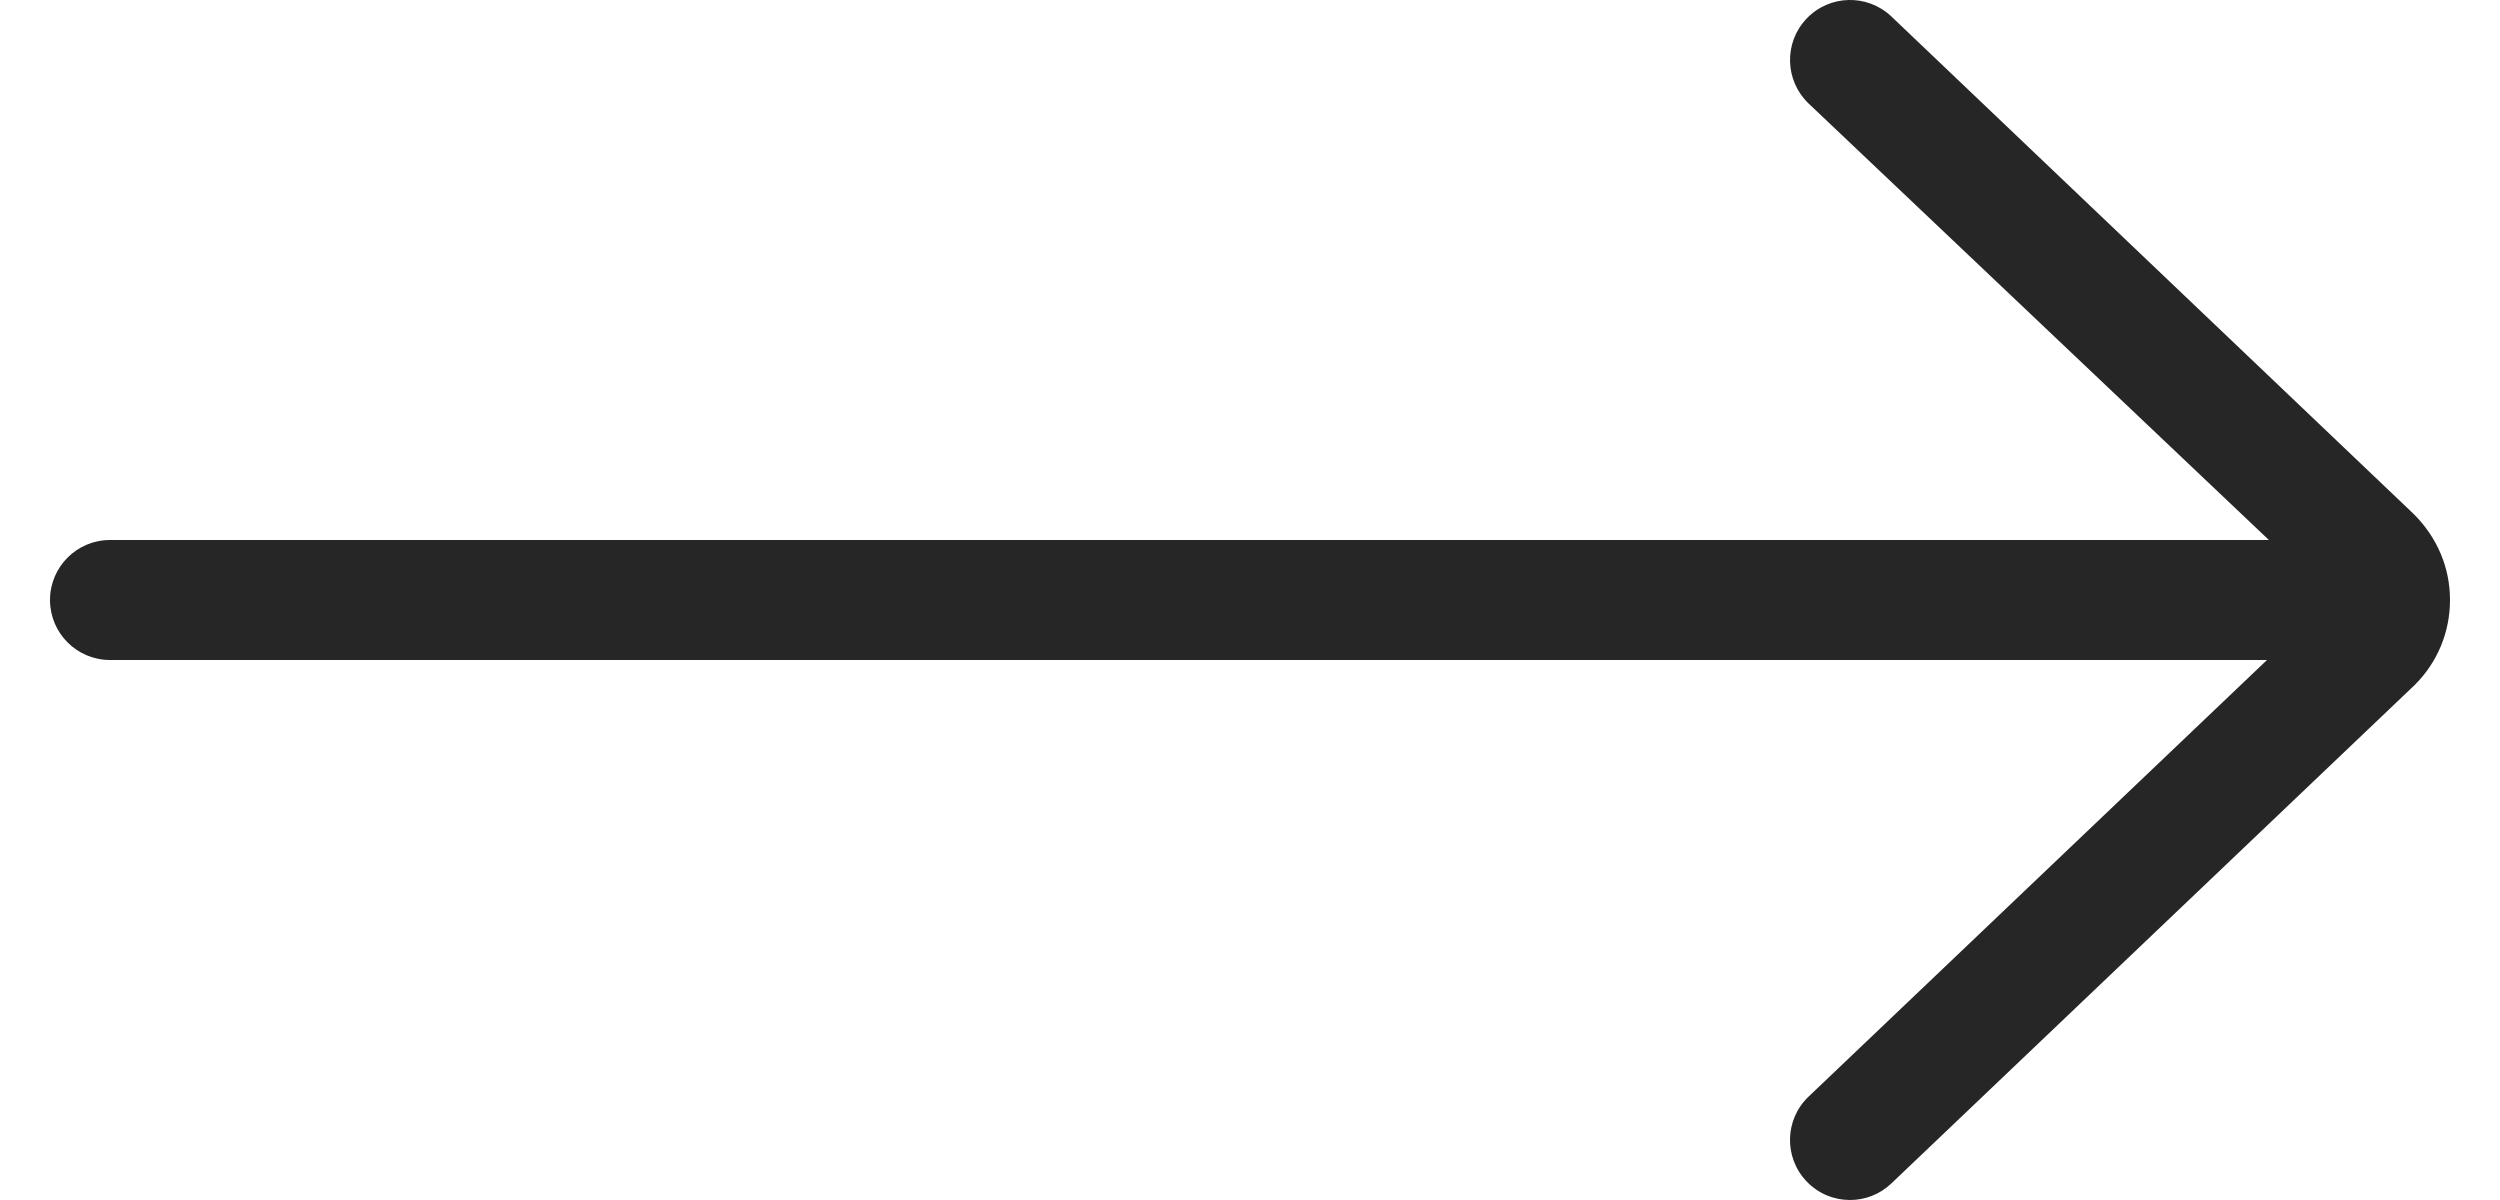 <svg width="25" height="12" viewBox="0 0 25 12" fill="none" xmlns="http://www.w3.org/2000/svg">
<path d="M18.914 0.165C18.674 -0.063 18.294 -0.054 18.066 0.186C17.837 0.426 17.847 0.806 18.086 1.035L22.689 5.4H1.1C0.769 5.4 0.5 5.669 0.5 6C0.5 6.331 0.769 6.6 1.1 6.6H22.67L18.086 10.966C17.846 11.194 17.837 11.574 18.066 11.814C18.184 11.938 18.342 12 18.5 12C18.649 12 18.798 11.945 18.914 11.834L24.149 6.848C24.375 6.622 24.5 6.321 24.5 6C24.5 5.679 24.375 5.378 24.138 5.141L18.914 0.165Z" fill="#262626"/>
</svg>
